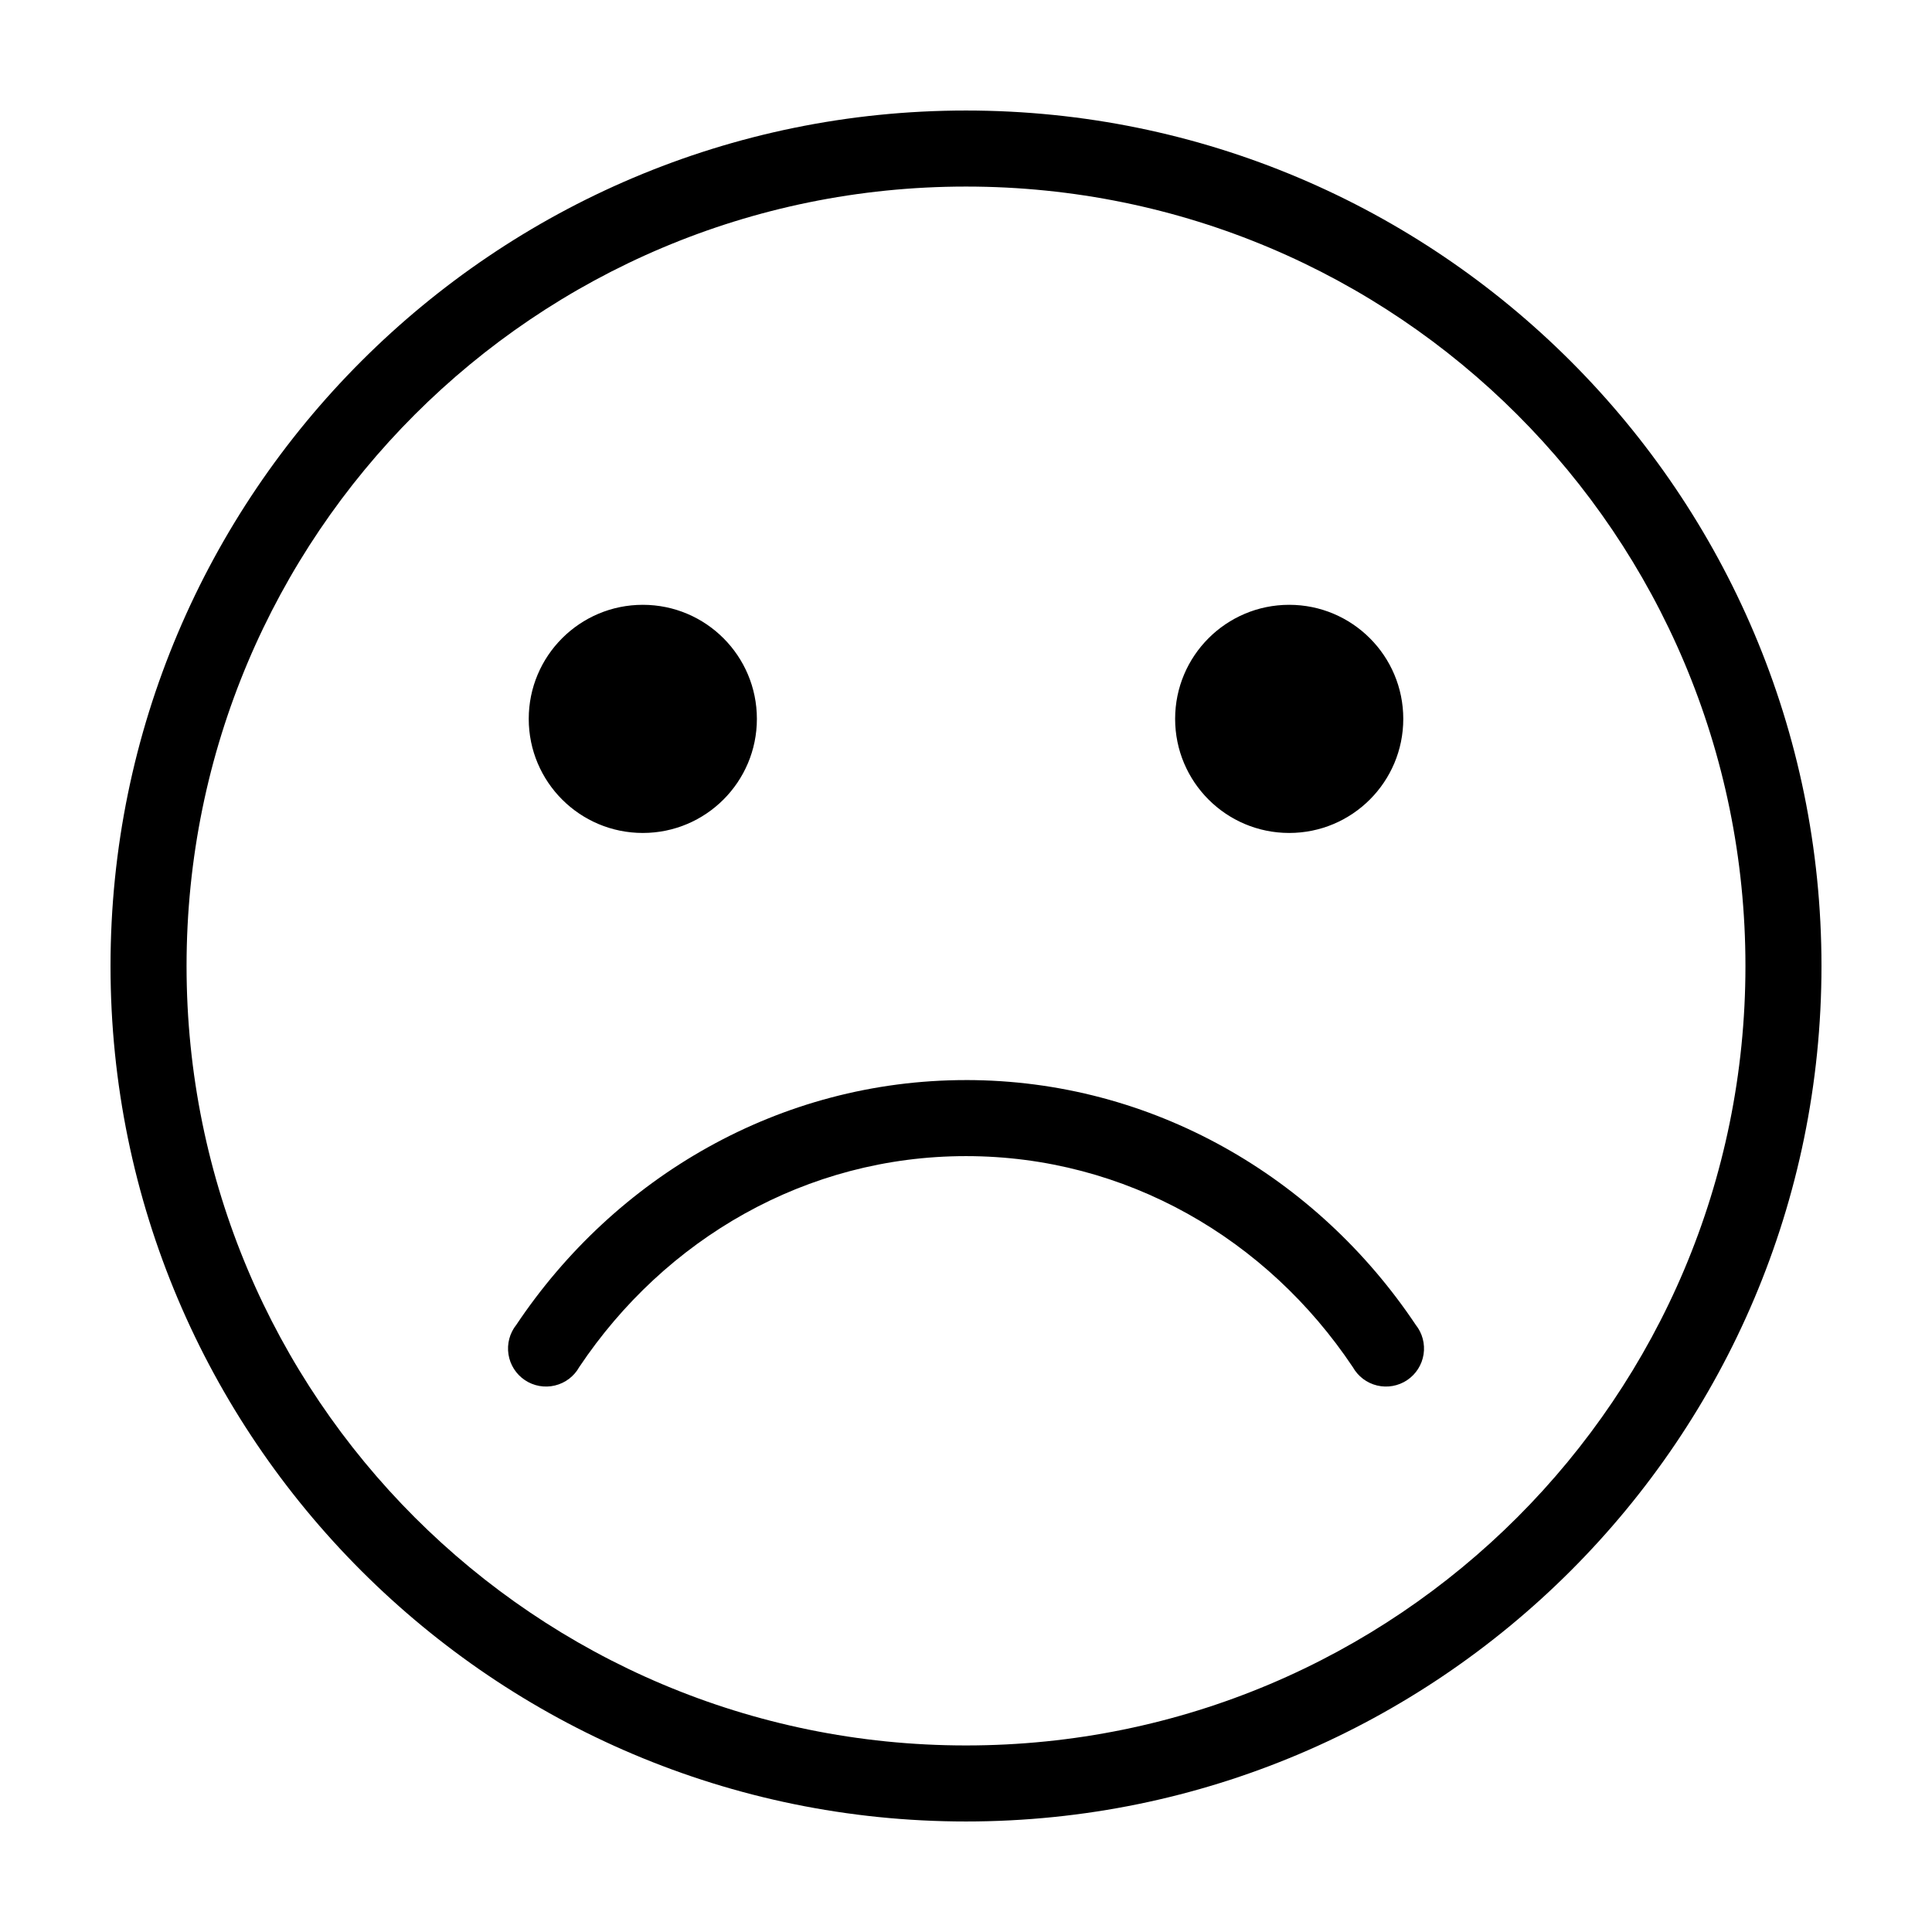 <?xml version="1.0" encoding="UTF-8"?>
<!-- The Best Svg Icon site in the world: iconSvg.co, Visit us! https://iconsvg.co -->
<svg fill="#000000" width="800px" height="800px" version="1.1" viewBox="144 144 512 512" xmlns="http://www.w3.org/2000/svg">
 <path d="m400 173.29c-125.09 0-226.71 101.62-226.71 226.71s101.62 226.71 226.71 226.71c125.09 0 226.71-101.62 226.71-226.71 0-125.09-101.62-226.71-226.71-226.71zm0 20.152c114.2 0 206.56 92.363 206.56 206.56s-92.363 206.56-206.56 206.56-206.56-92.363-206.56-206.56 92.363-206.56 206.56-206.56zm-85.648 110.84c-16.695 0-30.23 13.535-30.23 30.23 0 16.695 13.535 30.23 30.23 30.23 16.695 0 30.23-13.535 30.23-30.23 0-16.695-13.535-30.23-30.23-30.23zm171.3 0c-16.695 0-30.23 13.535-30.23 30.23 0 16.695 13.535 30.23 30.23 30.23 16.695 0 30.23-13.535 30.23-30.23 0-16.695-13.535-30.23-30.23-30.23zm-85.648 125.95c-49.402 0-93.031 25.746-119.18 64.867v-0.004c-1.754 2.203-2.508 5.043-2.074 7.824 0.43 2.785 2.008 5.258 4.348 6.828 2.34 1.566 5.231 2.082 7.969 1.422 2.738-0.656 5.078-2.434 6.445-4.894 22.688-33.938 60.094-55.891 102.49-55.891 42.398 0 79.805 21.953 102.49 55.891h0.004c1.371 2.461 3.707 4.238 6.445 4.894 2.738 0.66 5.629 0.145 7.969-1.422 2.34-1.57 3.918-4.043 4.352-6.828 0.43-2.781-0.32-5.621-2.078-7.824-26.148-39.121-69.777-64.867-119.18-64.867z"/>
</svg>